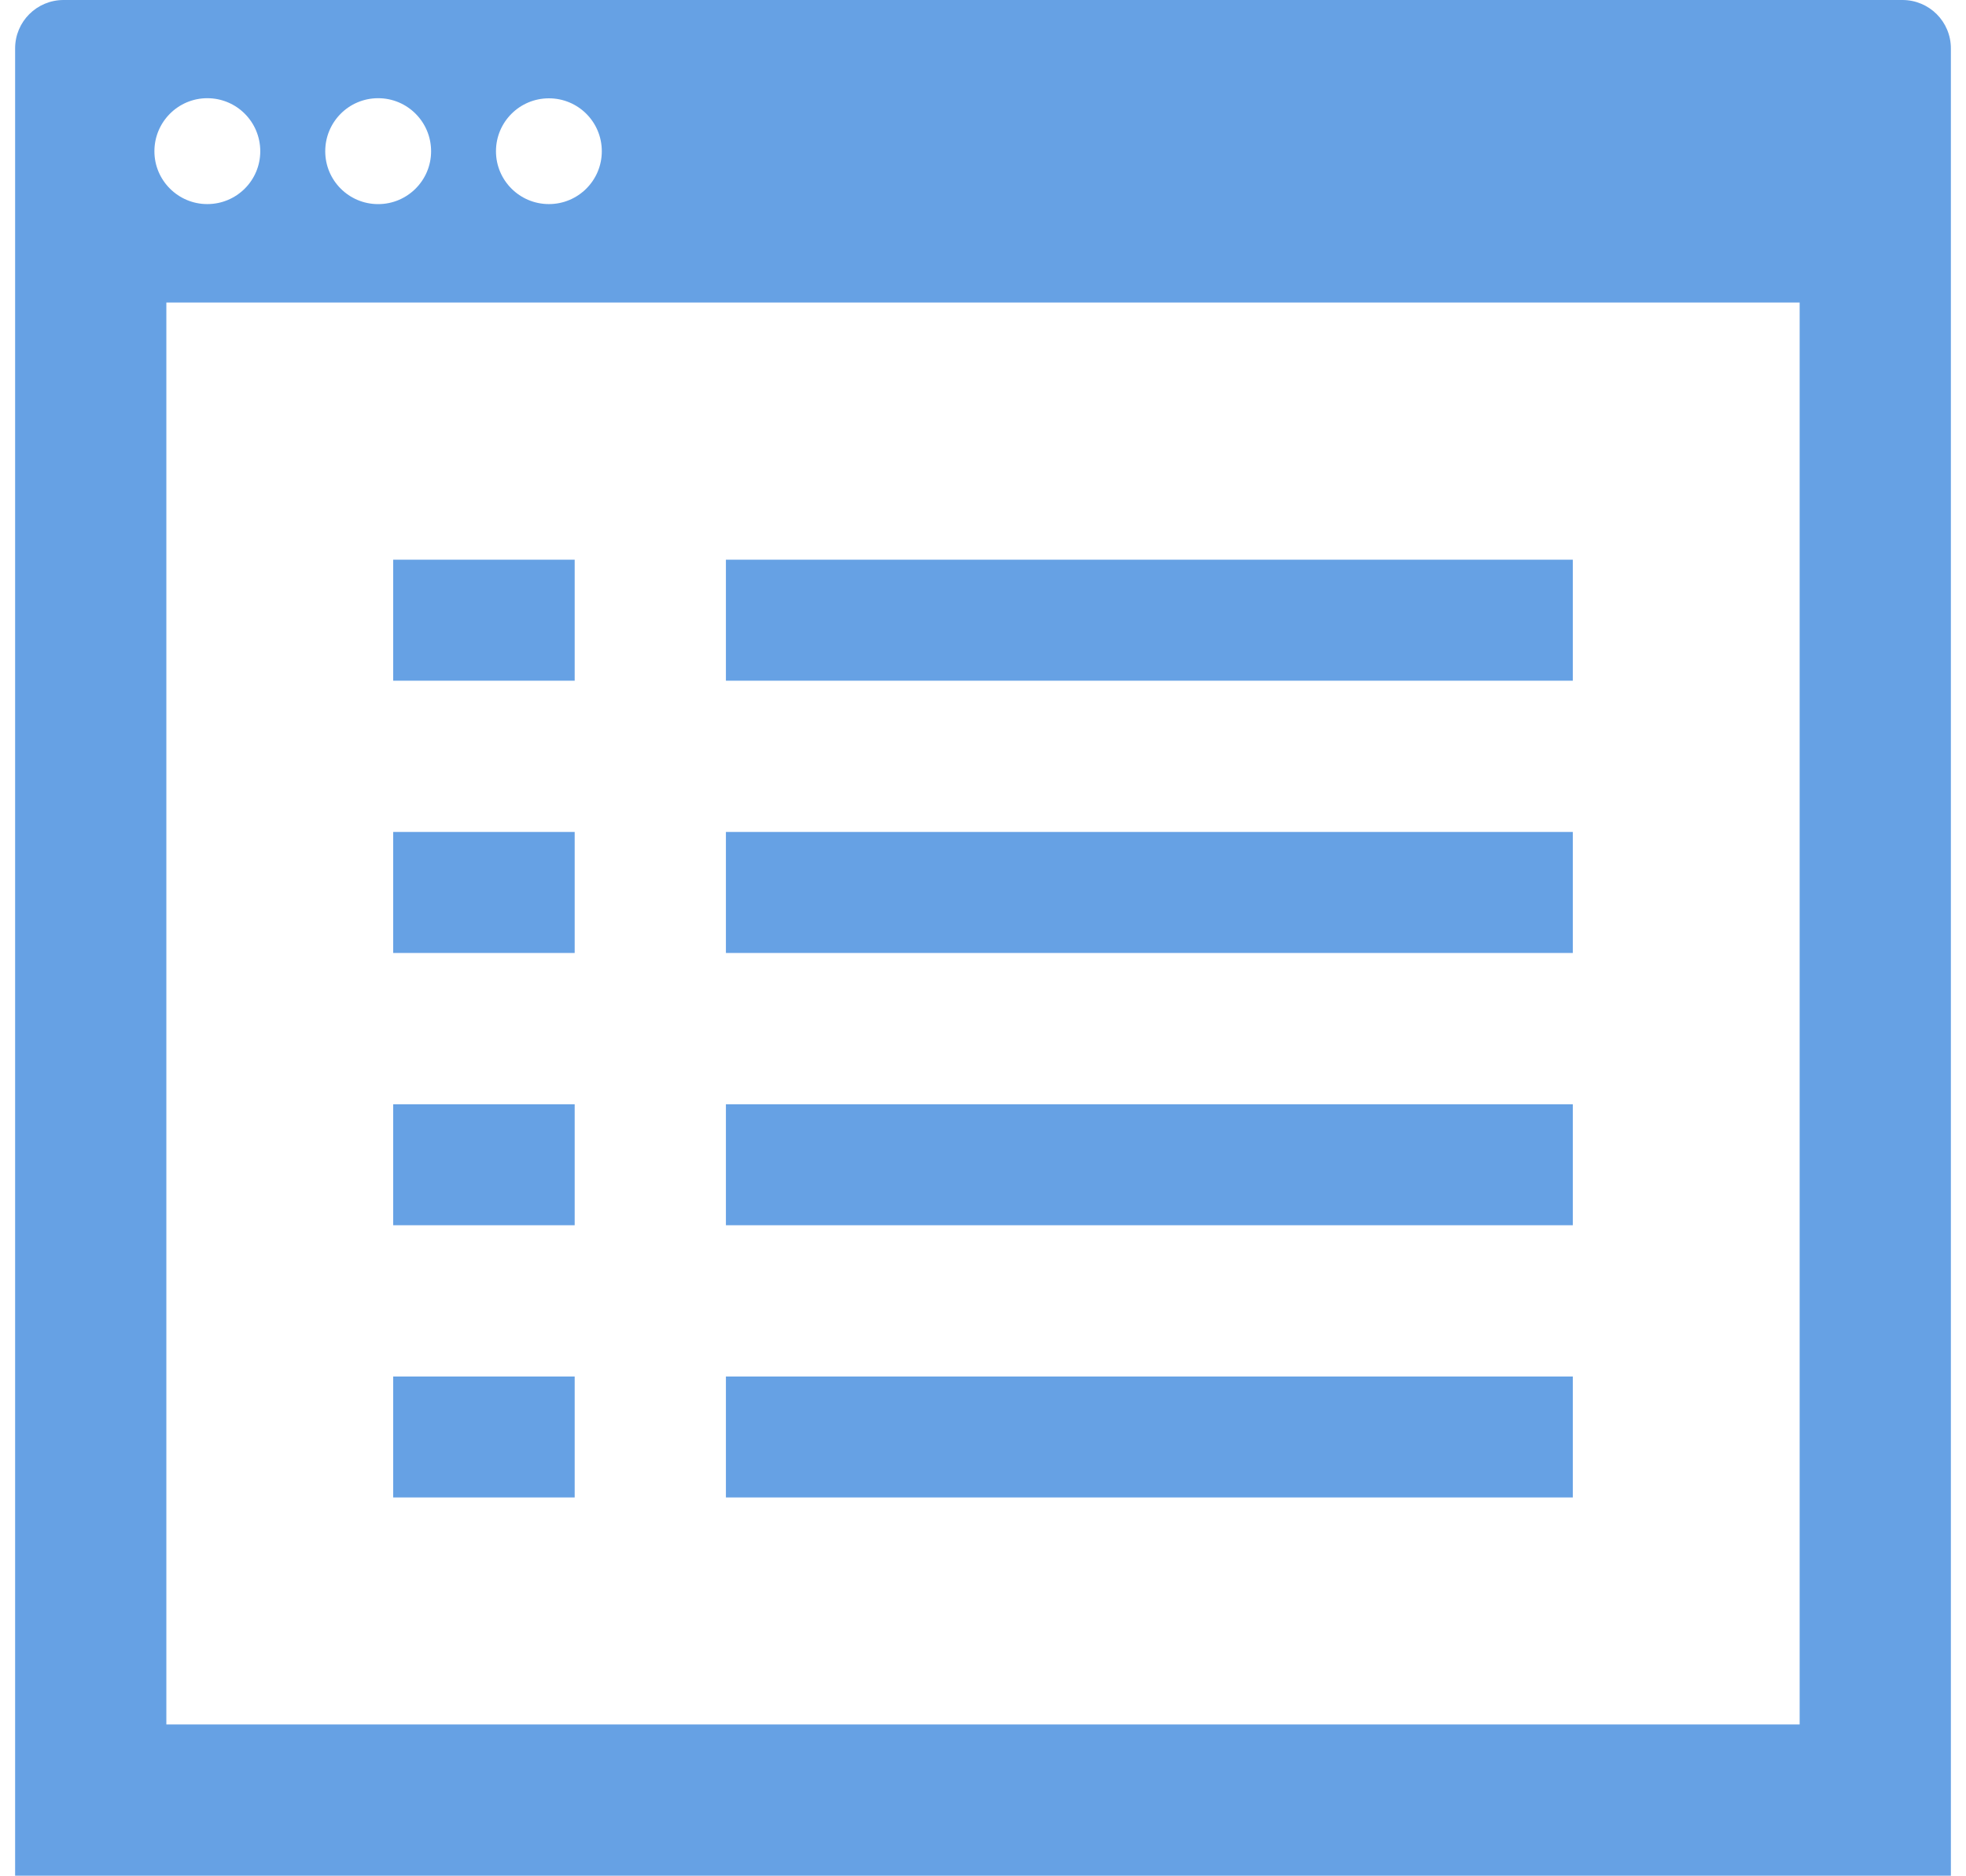 <?xml version="1.0" encoding="UTF-8"?> <svg xmlns="http://www.w3.org/2000/svg" width="65" height="62" viewBox="0 0 65 62" fill="none"><g clip-path="url(#clip0_432_2070)"><path d="M52 22.5H24V18.5H52V22.5ZM19 18.5H13V22.5H19V18.5ZM52 27.5H24V31.5H52V27.5ZM19 27.5H13V31.5H19V27.5ZM52 36.5H24V40.5H52V36.5ZM19 36.5H13V40.5H19V36.5ZM52 45.5H24V49.497H52V45.5ZM19 45.5H13V49.497H19V45.5ZM64.5 1.599V9V62H0.5V9V1.599C0.5 0.714 1.216 0 2.102 0H62.898C63.784 0 64.5 0.714 64.5 1.599ZM59.5 10H5.5V57H59.5V10ZM16.398 5C16.398 5.964 17.182 6.746 18.148 6.746C19.115 6.746 19.897 5.964 19.897 5C19.897 4.03 19.115 3.25 18.148 3.25C17.182 3.25 16.398 4.03 16.398 5ZM10.753 5C10.753 5.964 11.534 6.747 12.503 6.747C13.469 6.747 14.253 5.964 14.253 5C14.253 4.03 13.469 3.246 12.503 3.246C11.534 3.246 10.753 4.03 10.753 5ZM5.105 5C5.105 5.964 5.891 6.746 6.853 6.746C7.823 6.746 8.605 5.964 8.605 5C8.605 4.03 7.823 3.246 6.853 3.246C5.891 3.246 5.105 4.03 5.105 5Z" fill="#0063D2" fill-opacity="0.6"></path></g><defs><clipPath id="clip0_432_2070"><rect width="64" height="62" fill="white" transform="translate(0.5)"></rect></clipPath></defs></svg> 